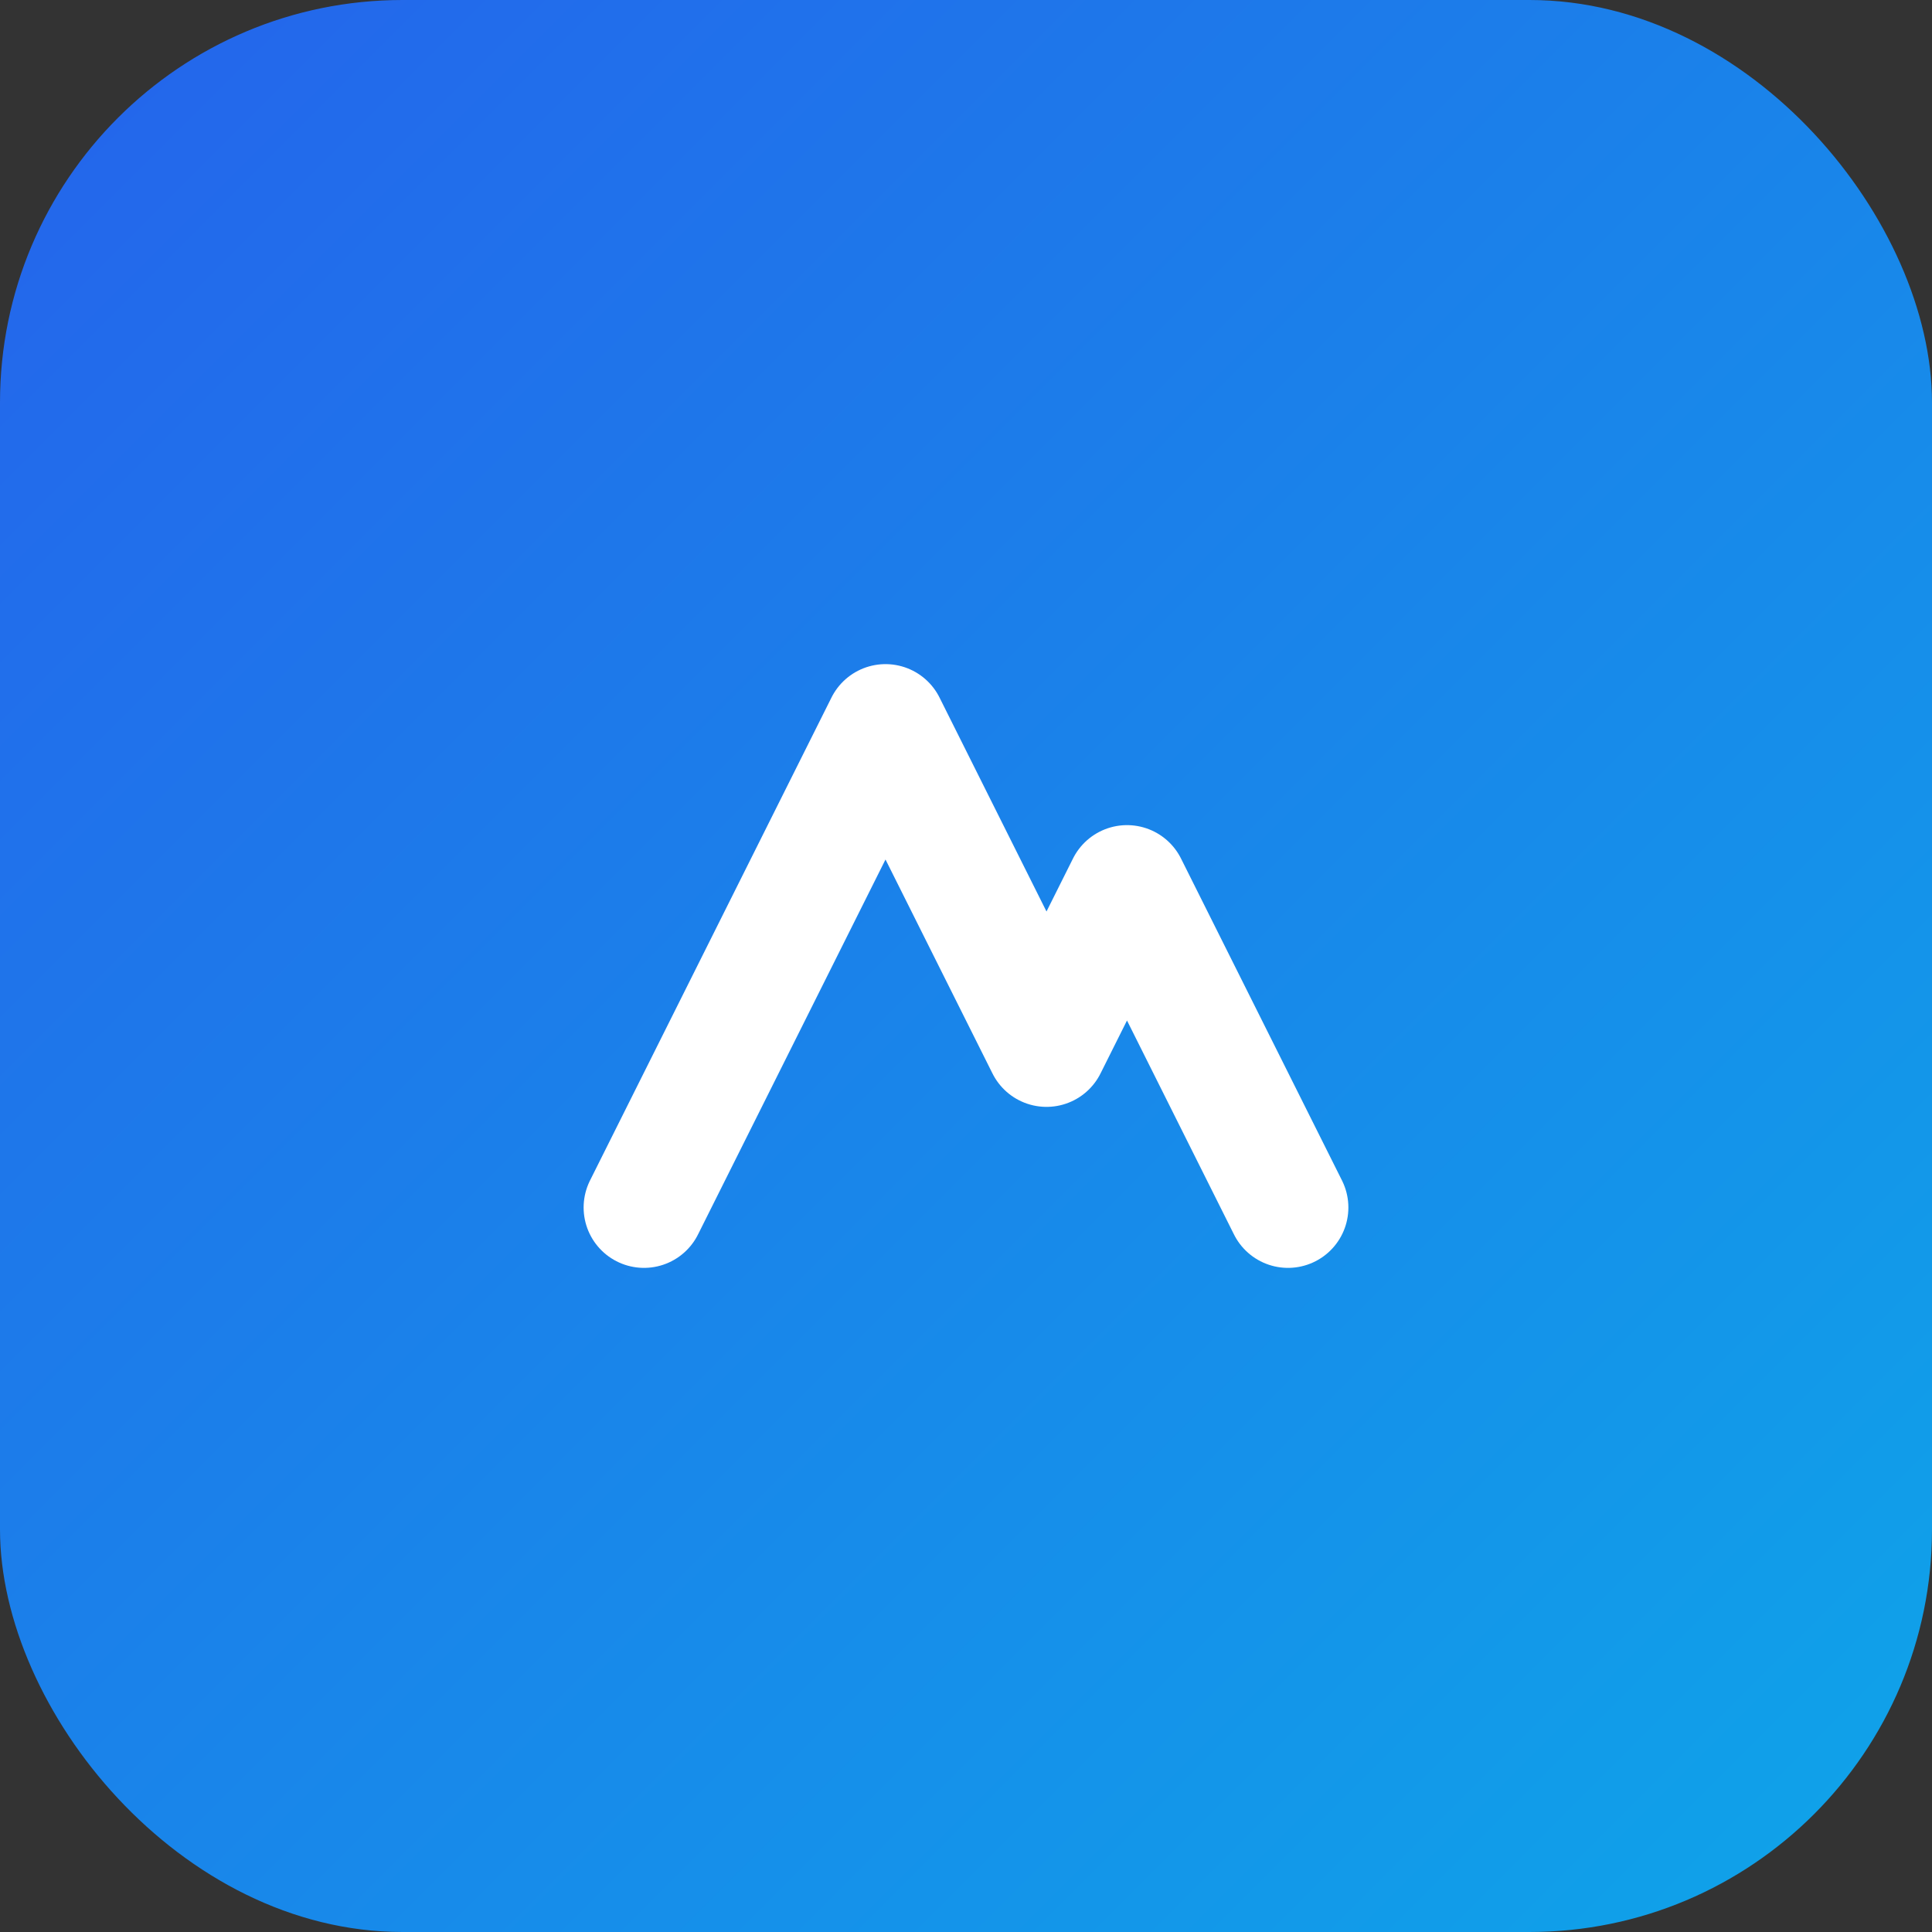
<svg xmlns="http://www.w3.org/2000/svg" viewBox="0 0 48 48">
  <rect x="0" y="0" width="48" height="48" fill="#333333" stroke="none"/>
  <defs>
    <linearGradient id="g" x1="0" x2="1" y1="0" y2="1">
      <stop offset="0%" stop-color="#2563eb"/>
      <stop offset="100%" stop-color="#0ea5e9"/>
    </linearGradient>
  </defs>
  <rect width="48" height="48" rx="10" fill="url(#g)"/>
  <path d="M16 30l6-12 4 8 2-4 4 8" stroke="#fff" stroke-width="3" fill="none" stroke-linecap="round" stroke-linejoin="round"/>
</svg>
